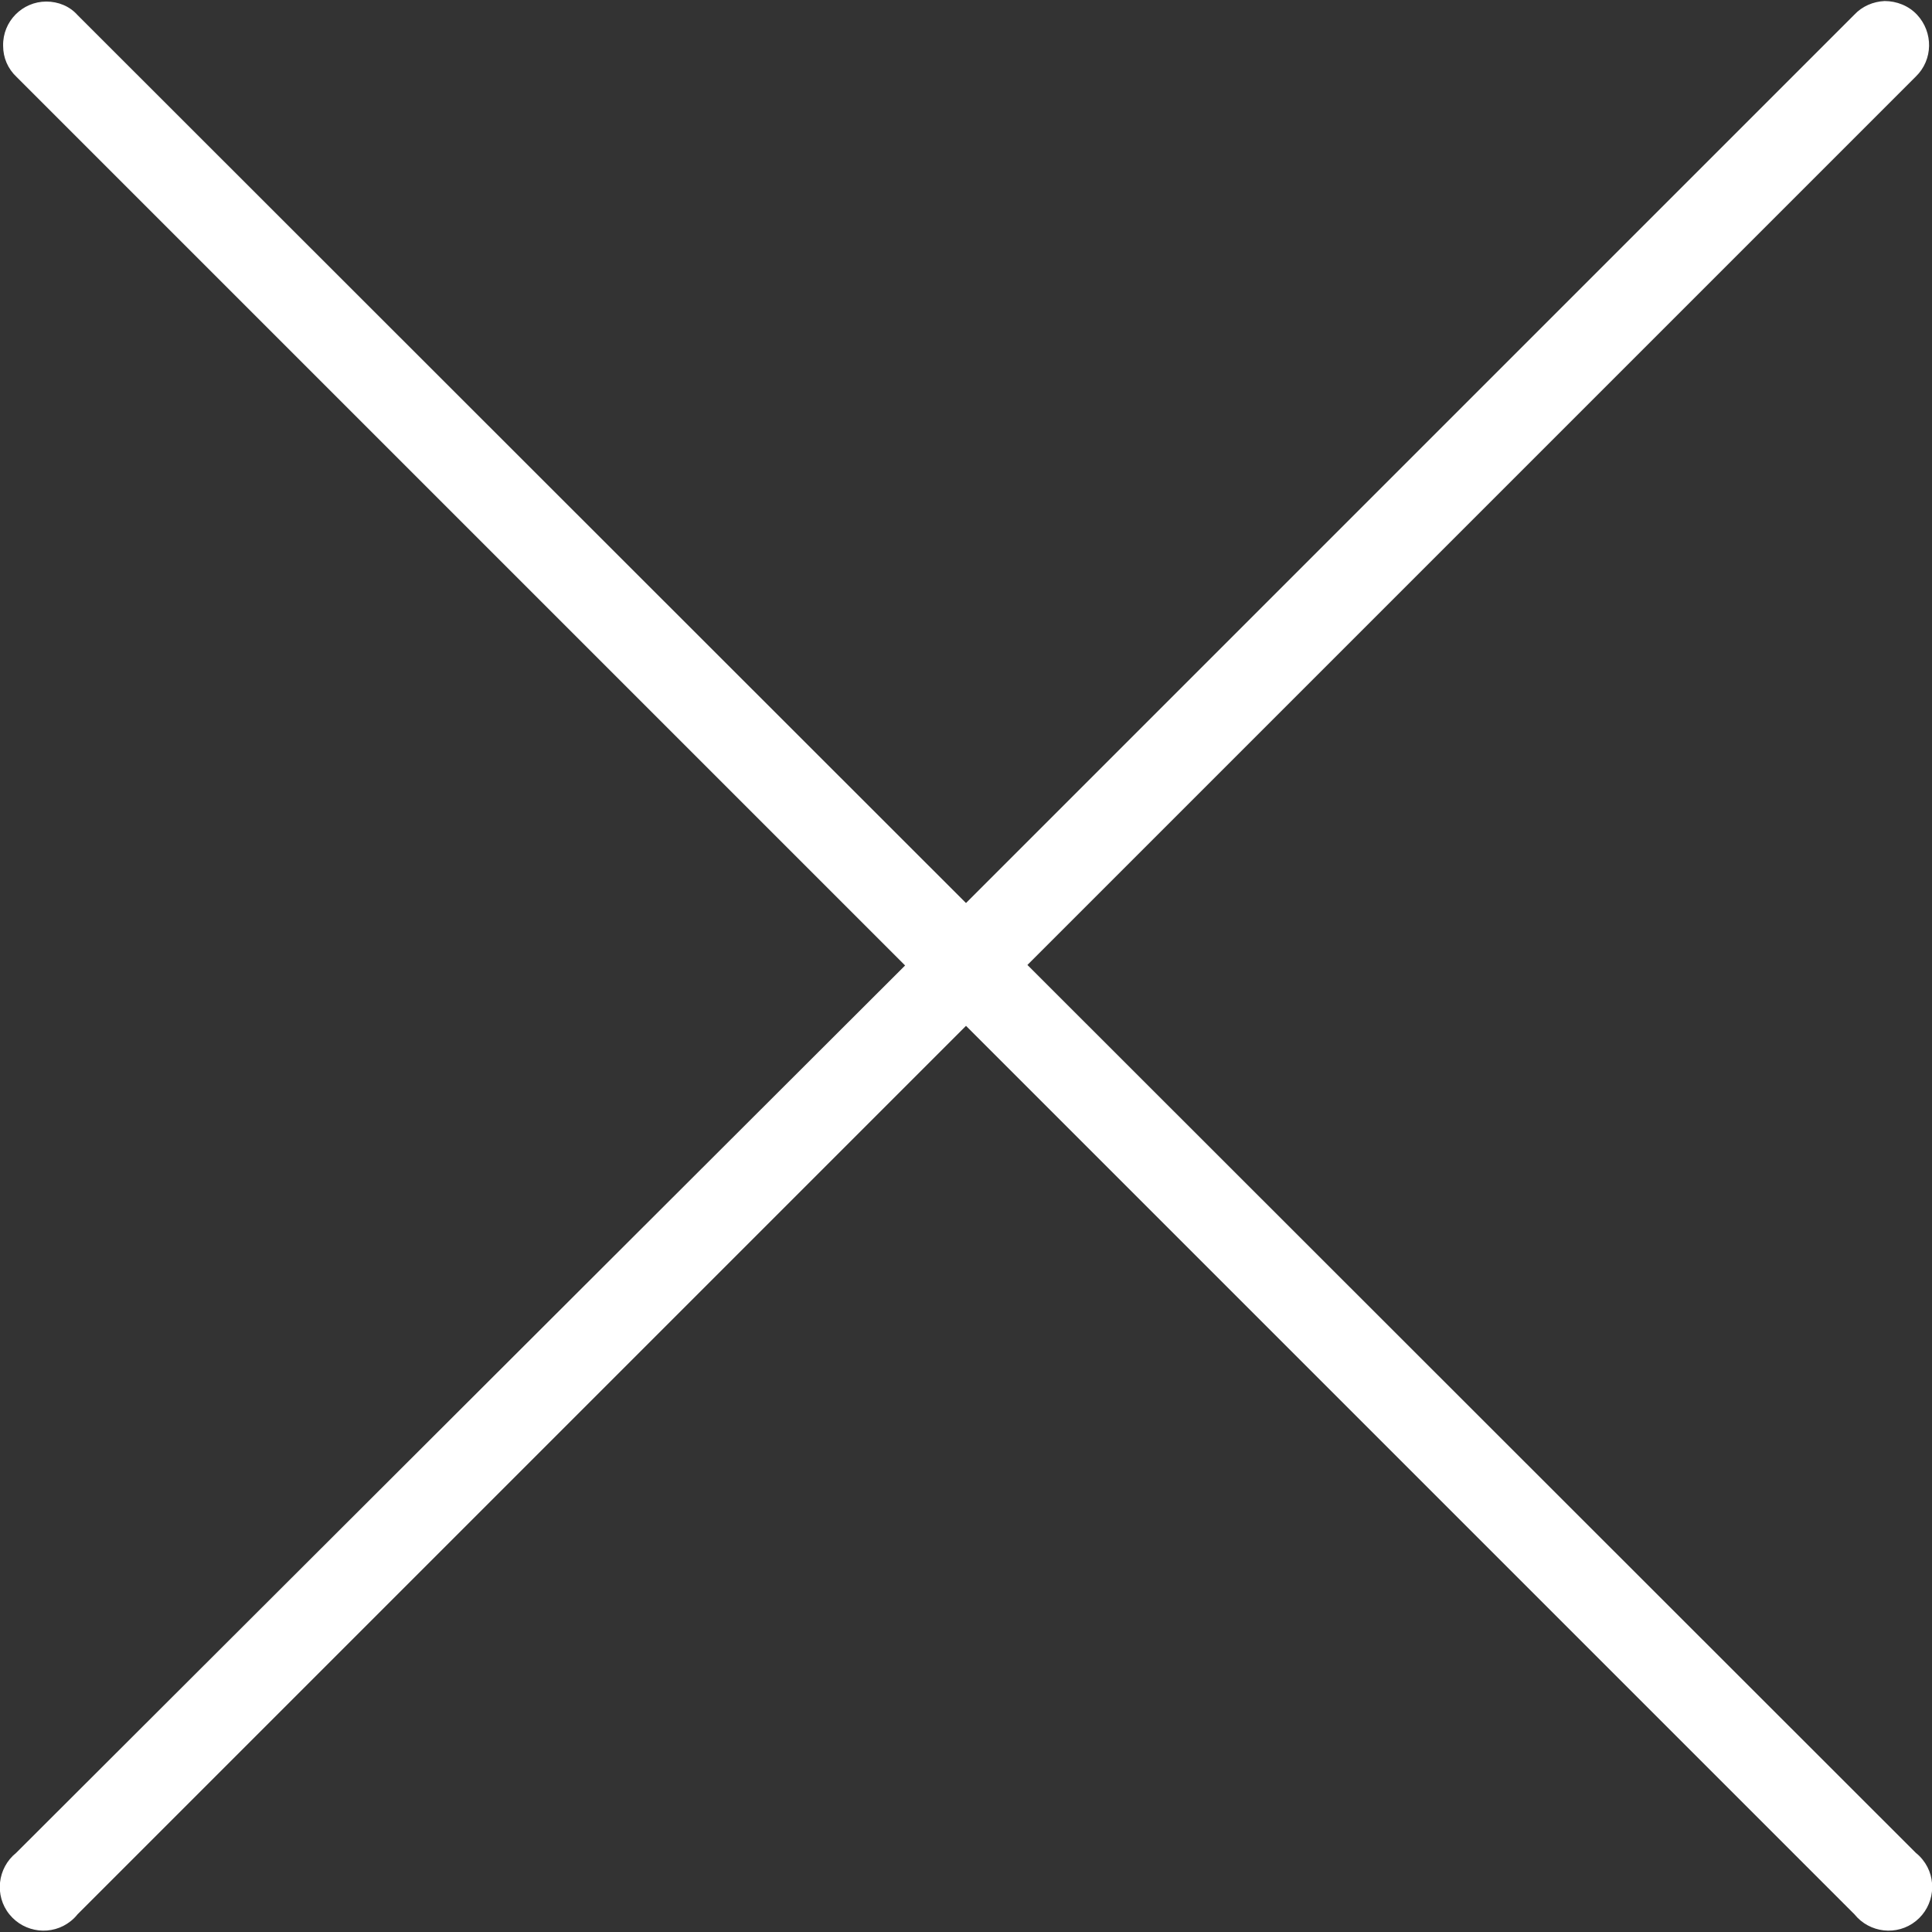 <?xml version="1.0" encoding="utf-8"?>
<!-- Generator: Adobe Illustrator 24.0.1, SVG Export Plug-In . SVG Version: 6.00 Build 0)  -->
<svg version="1.1" id="Layer_1" xmlns="http://www.w3.org/2000/svg" xmlns:xlink="http://www.w3.org/1999/xlink" x="0px" y="0px"
	 viewBox="0 0 371.2 371.2" style="enable-background:new 0 0 371.2 371.2;" xml:space="preserve">
<rect x="0" y="0" width="371.2" height="371.2" fill="#333333" stroke="none"/>
<style type="text/css">
	.st0{fill-rule:evenodd;clip-rule:evenodd;fill:#FFFFFF;}
</style>
<path class="st0" d="M8.9,0.3c-4.6,0-8.4,3.8-8.3,8.5c0,2.3,0.9,4.4,2.6,6l170.7,170.7L3.1,356c-3.6,2.9-4.2,8.2-1.3,11.8
	s8.2,4.2,11.8,1.3c0.5-0.4,0.9-0.8,1.3-1.3l170.7-170.7l170.7,170.7c2.9,3.6,8.2,4.2,11.8,1.3c3.6-2.9,4.2-8.2,1.3-11.8
	c-0.4-0.5-0.8-0.9-1.3-1.3L197.4,185.4L368.1,14.7c3.3-3.2,3.4-8.5,0.2-11.9c-1.6-1.7-3.9-2.6-6.2-2.6c-2.2,0.1-4.3,1-5.8,2.6
	L185.6,173.5L14.9,2.9C13.4,1.2,11.2,0.3,8.9,0.3z"/>
</svg>
